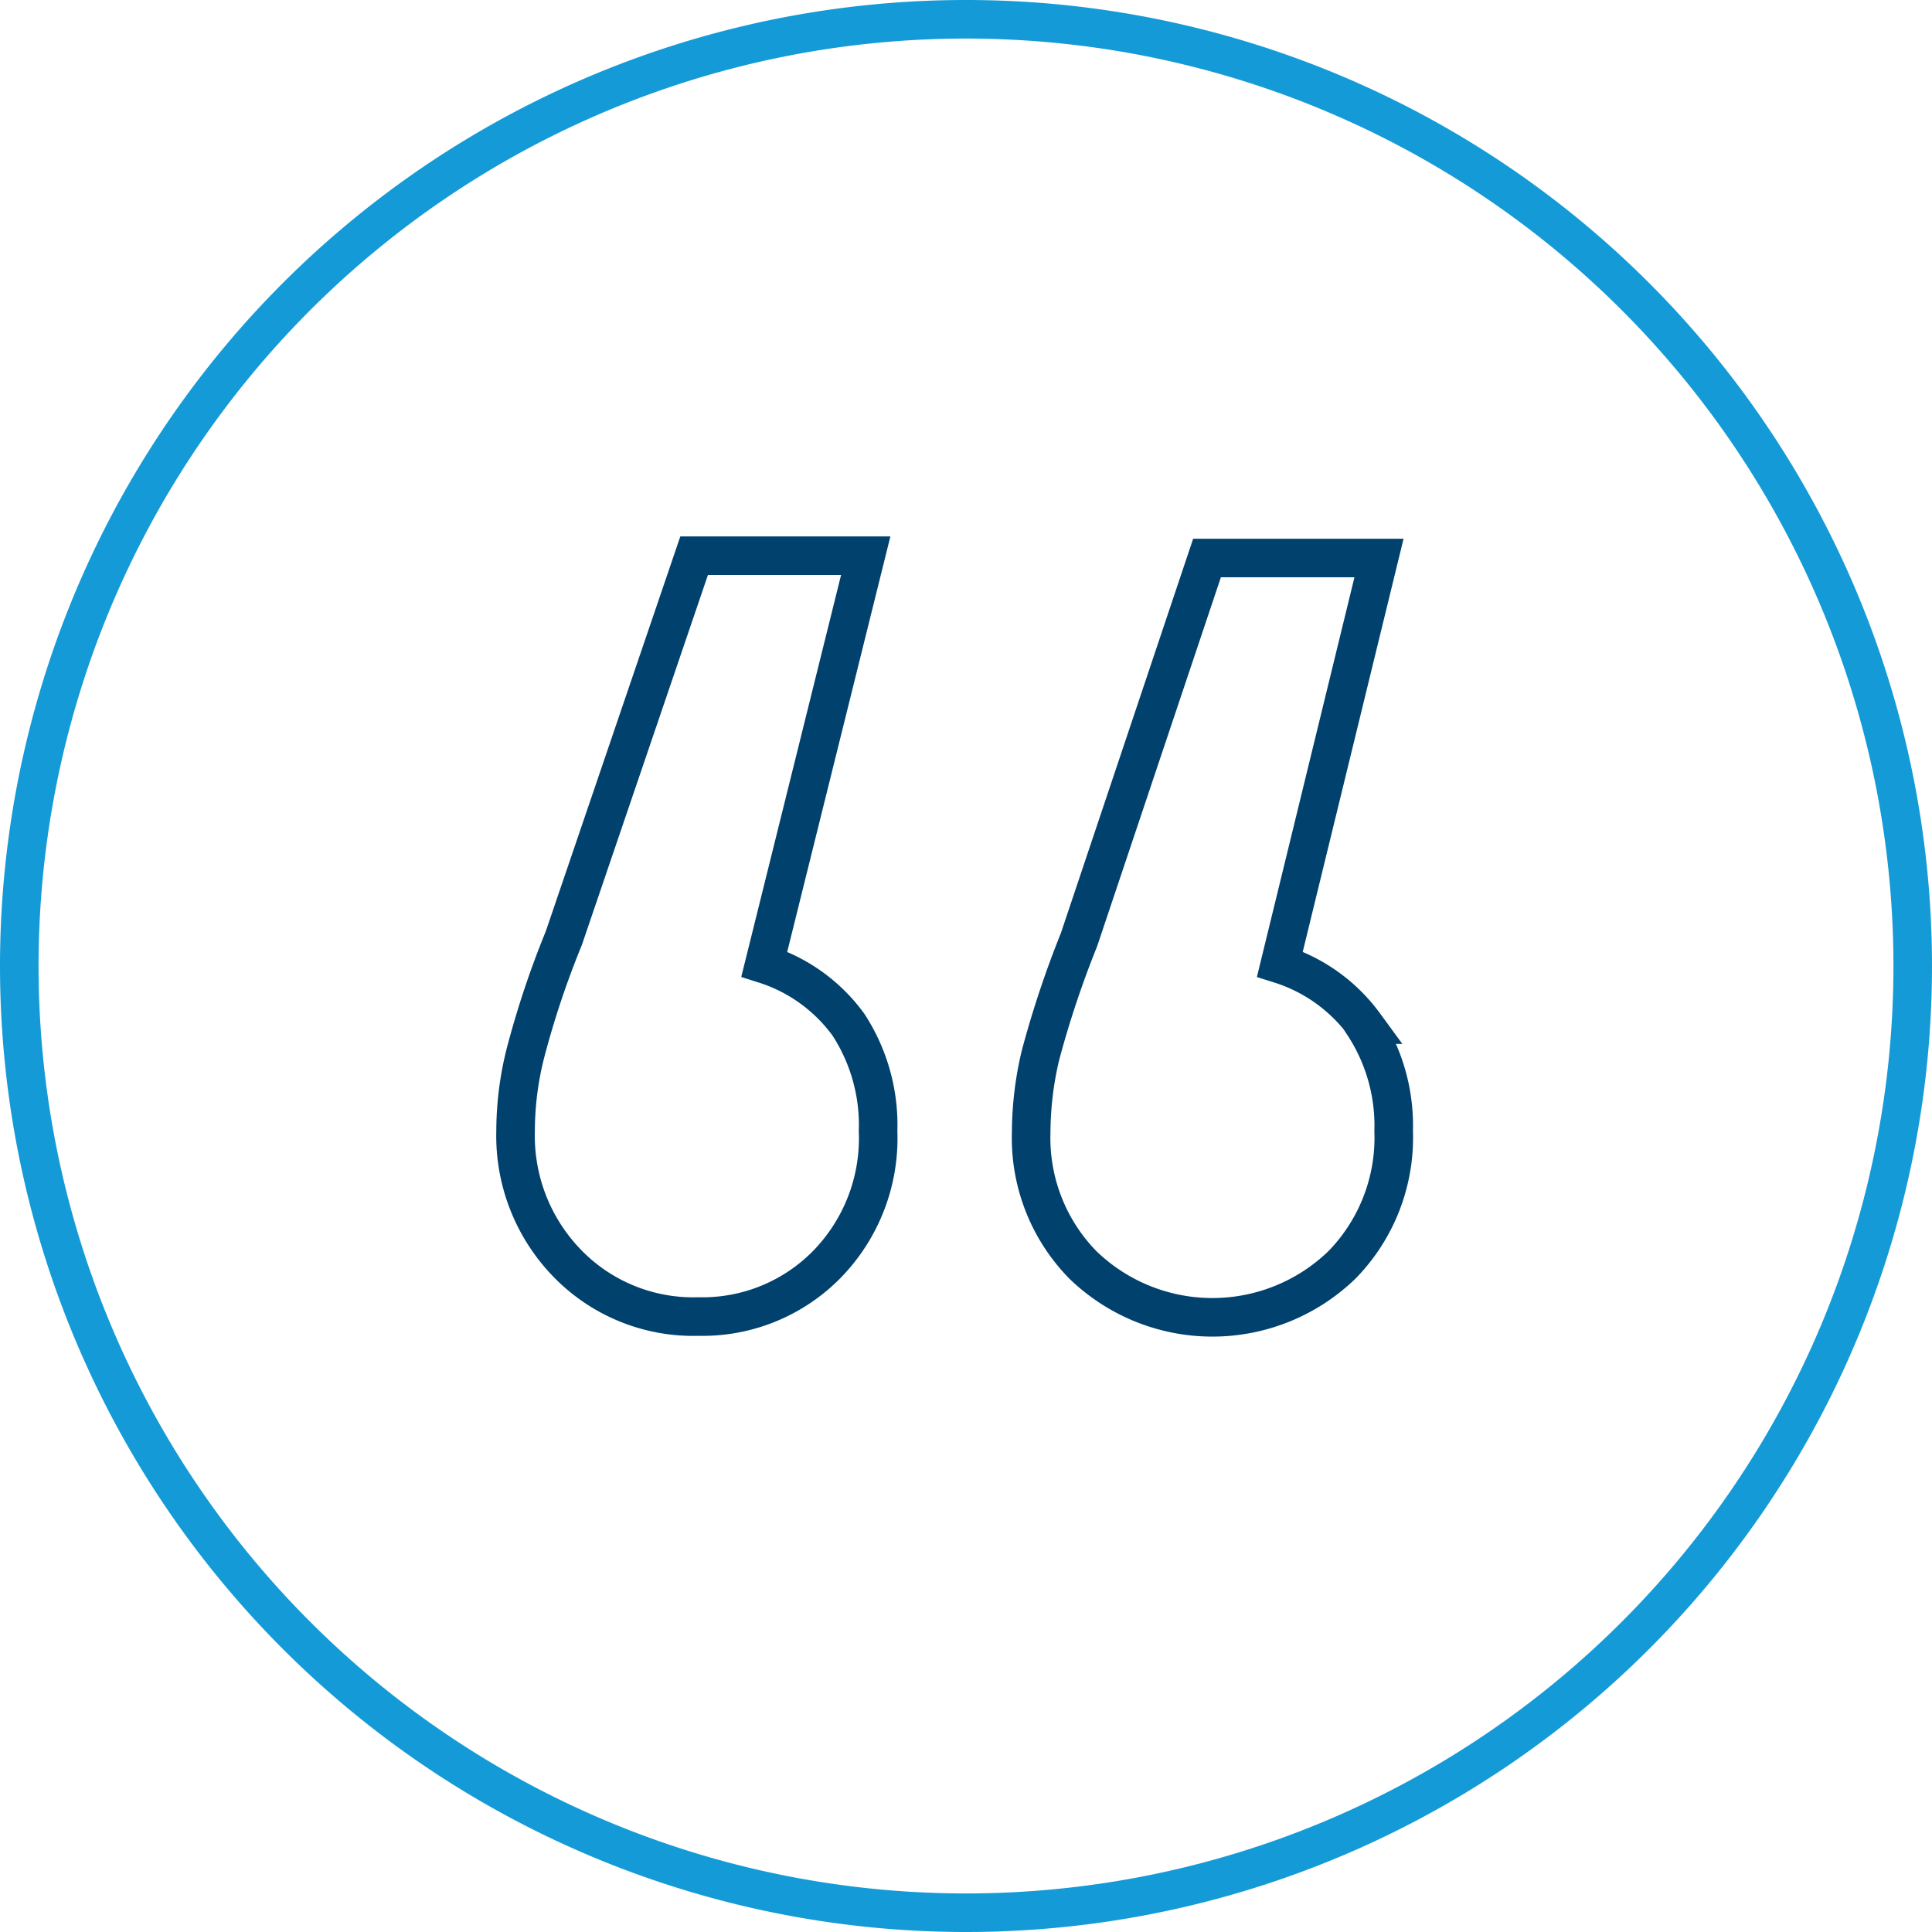 <svg id="Layer_1" data-name="Layer 1" xmlns="http://www.w3.org/2000/svg" viewBox="0 0 50.1 50.1"><defs><style>.cls-1,.cls-2{fill:none;stroke-miterlimit:10;}.cls-1{stroke:#01416d;}.cls-2{stroke:#149bd7;}</style></defs><title>icon_testimonials</title><path class="cls-1" d="M22,26.57a4.76,4.76,0,0,1,.77,2.76,4.68,4.68,0,0,1-1.34,3.47,4.52,4.52,0,0,1-3.32,1.34,4.55,4.55,0,0,1-3.4-1.38,4.74,4.74,0,0,1-1.34-3.43,8.26,8.26,0,0,1,.25-2,23.61,23.61,0,0,1,1-3L18,14.41h4.45L19.82,25A4.3,4.3,0,0,1,22,26.57Zm13.36,0a4.77,4.77,0,0,1,.78,2.76,4.72,4.72,0,0,1-1.34,3.47,4.83,4.83,0,0,1-6.72,0,4.7,4.7,0,0,1-1.34-3.43,8.76,8.76,0,0,1,.24-2,25.81,25.81,0,0,1,1-3l3.32-9.9h4.46L33.19,25A4.32,4.32,0,0,1,35.38,26.57Z"/><path class="cls-2" d="M25.05,49.6A24.55,24.55,0,1,0,.5,25.05,24.55,24.55,0,0,0,25.05,49.6"/></svg>
